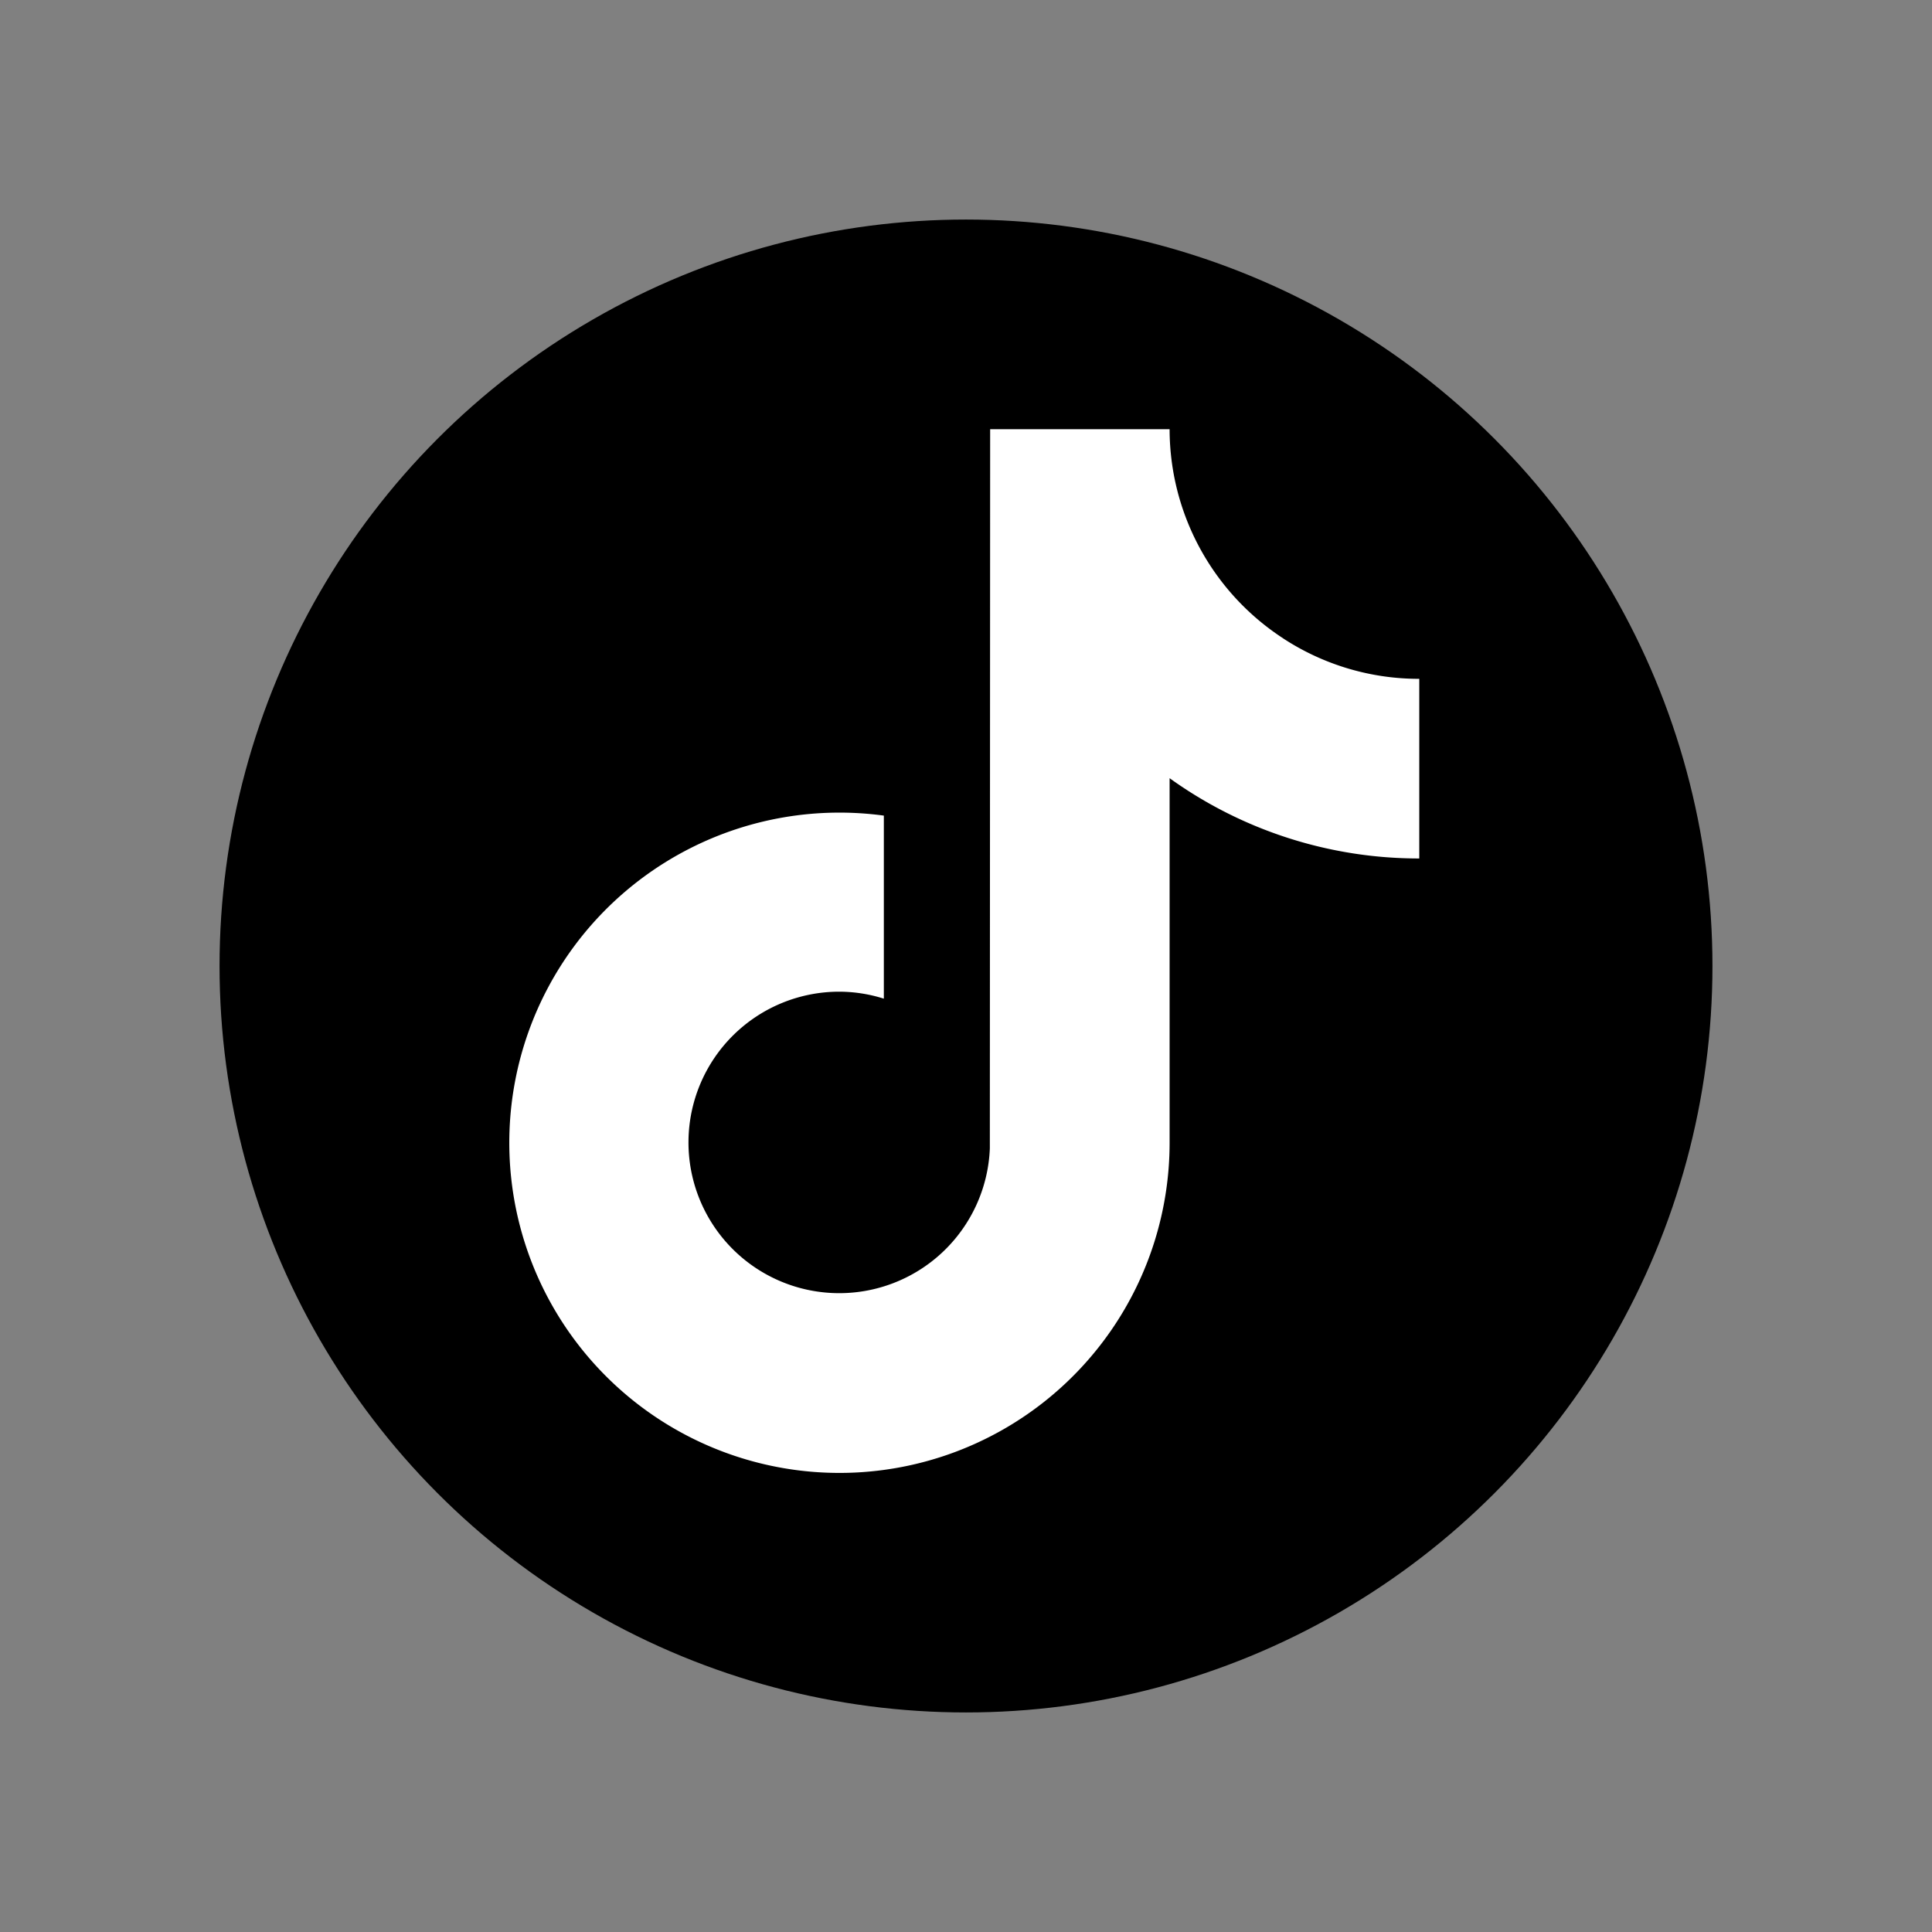 <svg id="sns__img" xmlns="http://www.w3.org/2000/svg" width="44" height="44" viewBox="0 0 44 44">
  <rect x="0" y="0" width="44" height="44" fill="#808080" stroke="none"/>
  <g id="tiktok">
    <rect id="タッチ領域" width="44" height="44" fill="rgba(255,255,255,0)"/>
    <g id="tiktok-2" data-name="tiktok" transform="translate(5 5)">
      <g id="グループ_66" data-name="グループ 66" transform="translate(0 0)">
        <circle id="楕円形_7" data-name="楕円形 7" cx="17" cy="17" r="17"/>
        <path id="パス_119" data-name="パス 119" d="M94.943,60.755a5.689,5.689,0,0,1-2.589-4.765H88.267L88.26,72.367A3.433,3.433,0,1,1,84.832,68.8a3.381,3.381,0,0,1,1.014.159V64.79a7.519,7.519,0,1,0,6.508,7.448v-8.3a9.718,9.718,0,0,0,5.686,1.828V61.675a5.647,5.647,0,0,1-3.1-.921Z" transform="translate(-70.717 -51.215)" fill="#fff"/>
      </g>
    </g>
  </g>
</svg>
